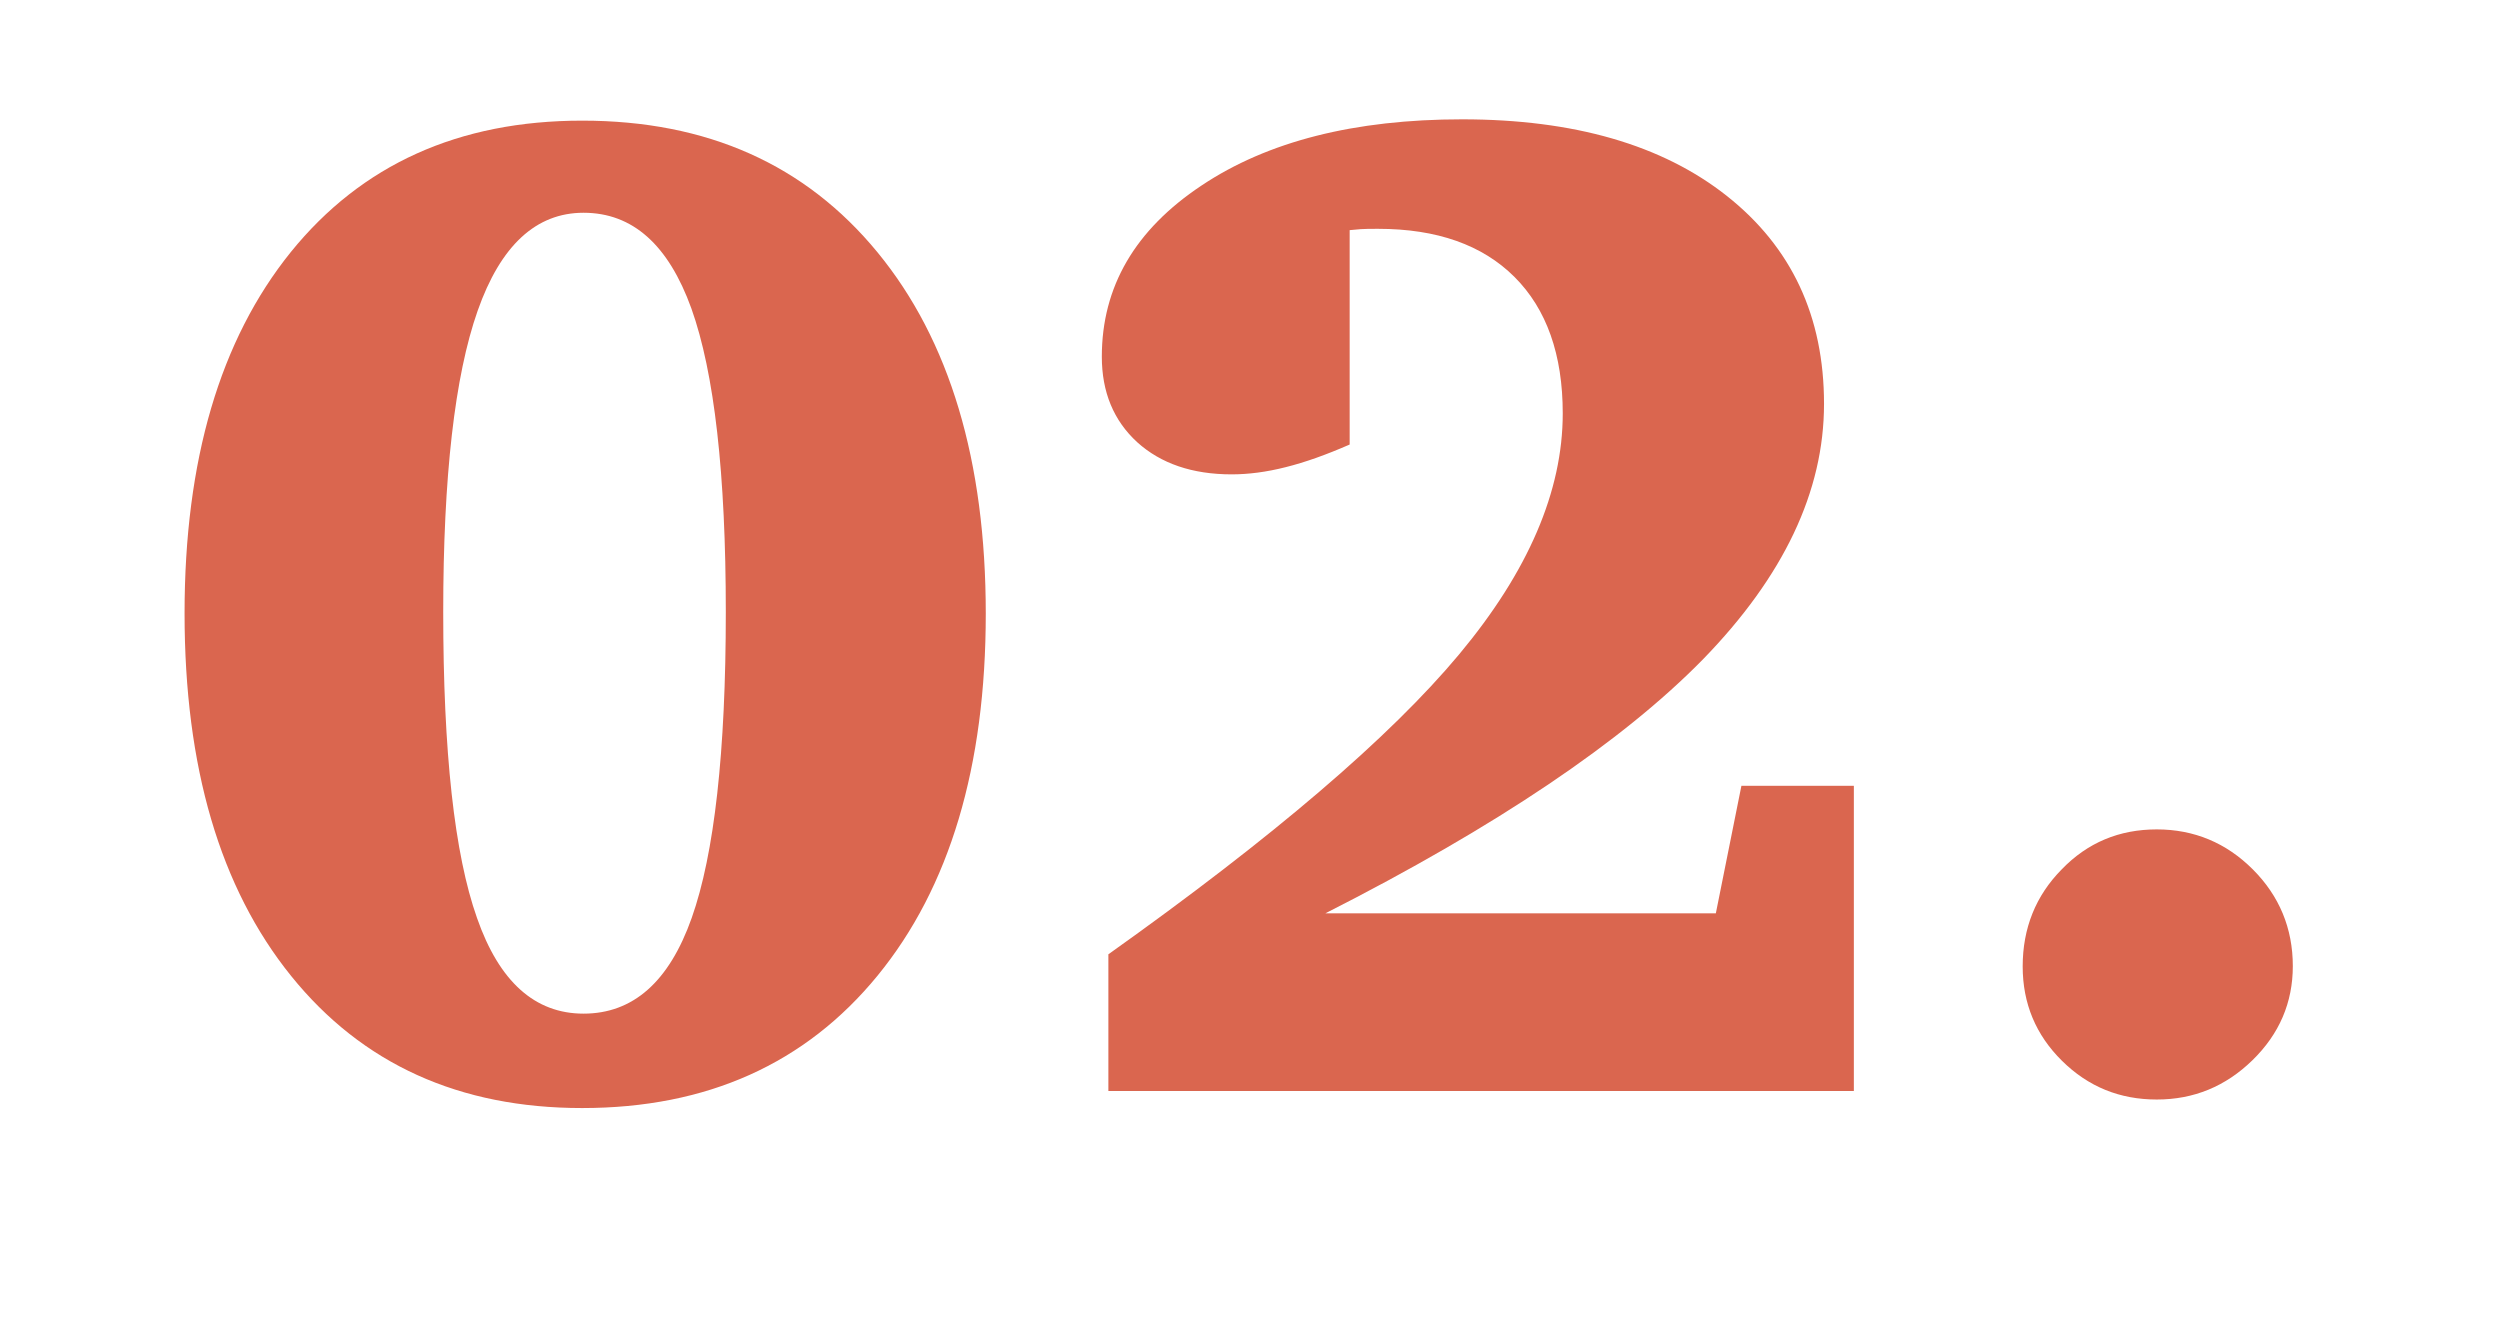 <?xml version="1.0" encoding="UTF-8"?> <!-- Generator: Adobe Illustrator 23.0.3, SVG Export Plug-In . SVG Version: 6.00 Build 0) --> <svg xmlns="http://www.w3.org/2000/svg" xmlns:xlink="http://www.w3.org/1999/xlink" id="Layer_1" x="0px" y="0px" viewBox="0 0 76.26 40.57" style="enable-background:new 0 0 76.26 40.57;" xml:space="preserve"> <style type="text/css"> .st0{fill:#99D5B6;} .st1{fill:#F3D5D3;} .st2{fill:#D5F2F5;} .st3{fill:#FEF7DF;} .st4{fill:#DA664F;} .st5{fill:none;stroke:#FEF7DF;stroke-miterlimit:10;} .st6{fill:none;stroke:#FEF7DF;stroke-width:0.5;stroke-miterlimit:10;} .st7{fill:#F23A4A;} .st8{fill:#F48827;} .st9{fill:#25A27A;} .st10{fill:none;stroke:#99D5B6;stroke-width:0.5;stroke-miterlimit:10;} .st11{fill:none;stroke:#53694C;stroke-miterlimit:10;} .st12{fill:#53694C;} .st13{fill:none;stroke:#DA664F;stroke-miterlimit:10;} .st14{fill:none;stroke:#F3D5D3;stroke-miterlimit:10;} .st15{fill:none;stroke:#99D5B6;stroke-miterlimit:10;} .st16{fill:#FFFFFF;} .st17{fill:none;stroke:#FEF7C4;stroke-miterlimit:10;} .st18{fill:#FEF7C4;} </style> <g> <g> <path class="st4" d="M17.76,3.68c3.81,0,6.81,1.34,9.01,4.02c2.2,2.68,3.3,6.36,3.3,11.02s-1.1,8.35-3.3,11.04 s-5.21,4.04-9.01,4.04c-3.75,0-6.71-1.34-8.88-4.03c-2.17-2.69-3.25-6.37-3.25-11.06c0-4.67,1.08-8.34,3.24-11.02 C11.03,5.02,13.99,3.68,17.76,3.68z M17.8,6.49c-1.45,0-2.53,1-3.23,2.99s-1.05,5.06-1.05,9.19c0,4.27,0.34,7.38,1.03,9.33 c0.68,1.95,1.77,2.92,3.25,2.92c1.51,0,2.61-0.97,3.3-2.92c0.69-1.95,1.04-5.06,1.04-9.33c0-4.22-0.35-7.3-1.05-9.26 C20.39,7.47,19.3,6.49,17.8,6.49z"></path> <path class="st4" d="M40.43,27.86h11.91l0.78-3.89h3.43v9.31H33.81v-4.17c5.02-3.57,8.59-6.62,10.7-9.15 c2.11-2.53,3.16-4.98,3.16-7.35c0-1.79-0.49-3.18-1.47-4.16c-0.98-0.98-2.37-1.47-4.16-1.47c-0.23,0-0.4,0-0.53,0.01 C41.39,7,41.27,7.01,41.17,7.02v6.54c-0.71,0.31-1.35,0.54-1.95,0.69c-0.59,0.15-1.14,0.22-1.65,0.22c-1.2,0-2.16-0.33-2.88-0.98 c-0.72-0.66-1.08-1.53-1.08-2.61c0-2.13,1.01-3.87,3.04-5.22c2.02-1.35,4.67-2.02,7.95-2.02c3.41,0,6.11,0.78,8.08,2.34 c1.97,1.56,2.96,3.67,2.96,6.34s-1.23,5.26-3.69,7.79C49.49,22.62,45.65,25.21,40.43,27.86z"></path> <path class="st4" d="M65.79,25.3c1.14,0,2.12,0.41,2.93,1.22c0.81,0.81,1.22,1.8,1.22,2.95c0,1.11-0.41,2.07-1.23,2.87 c-0.82,0.8-1.79,1.2-2.92,1.2s-2.09-0.39-2.89-1.18c-0.8-0.79-1.2-1.75-1.2-2.88c0-1.17,0.4-2.16,1.19-2.96 C63.68,25.7,64.65,25.3,65.79,25.3z"></path> </g> </g> </svg> 